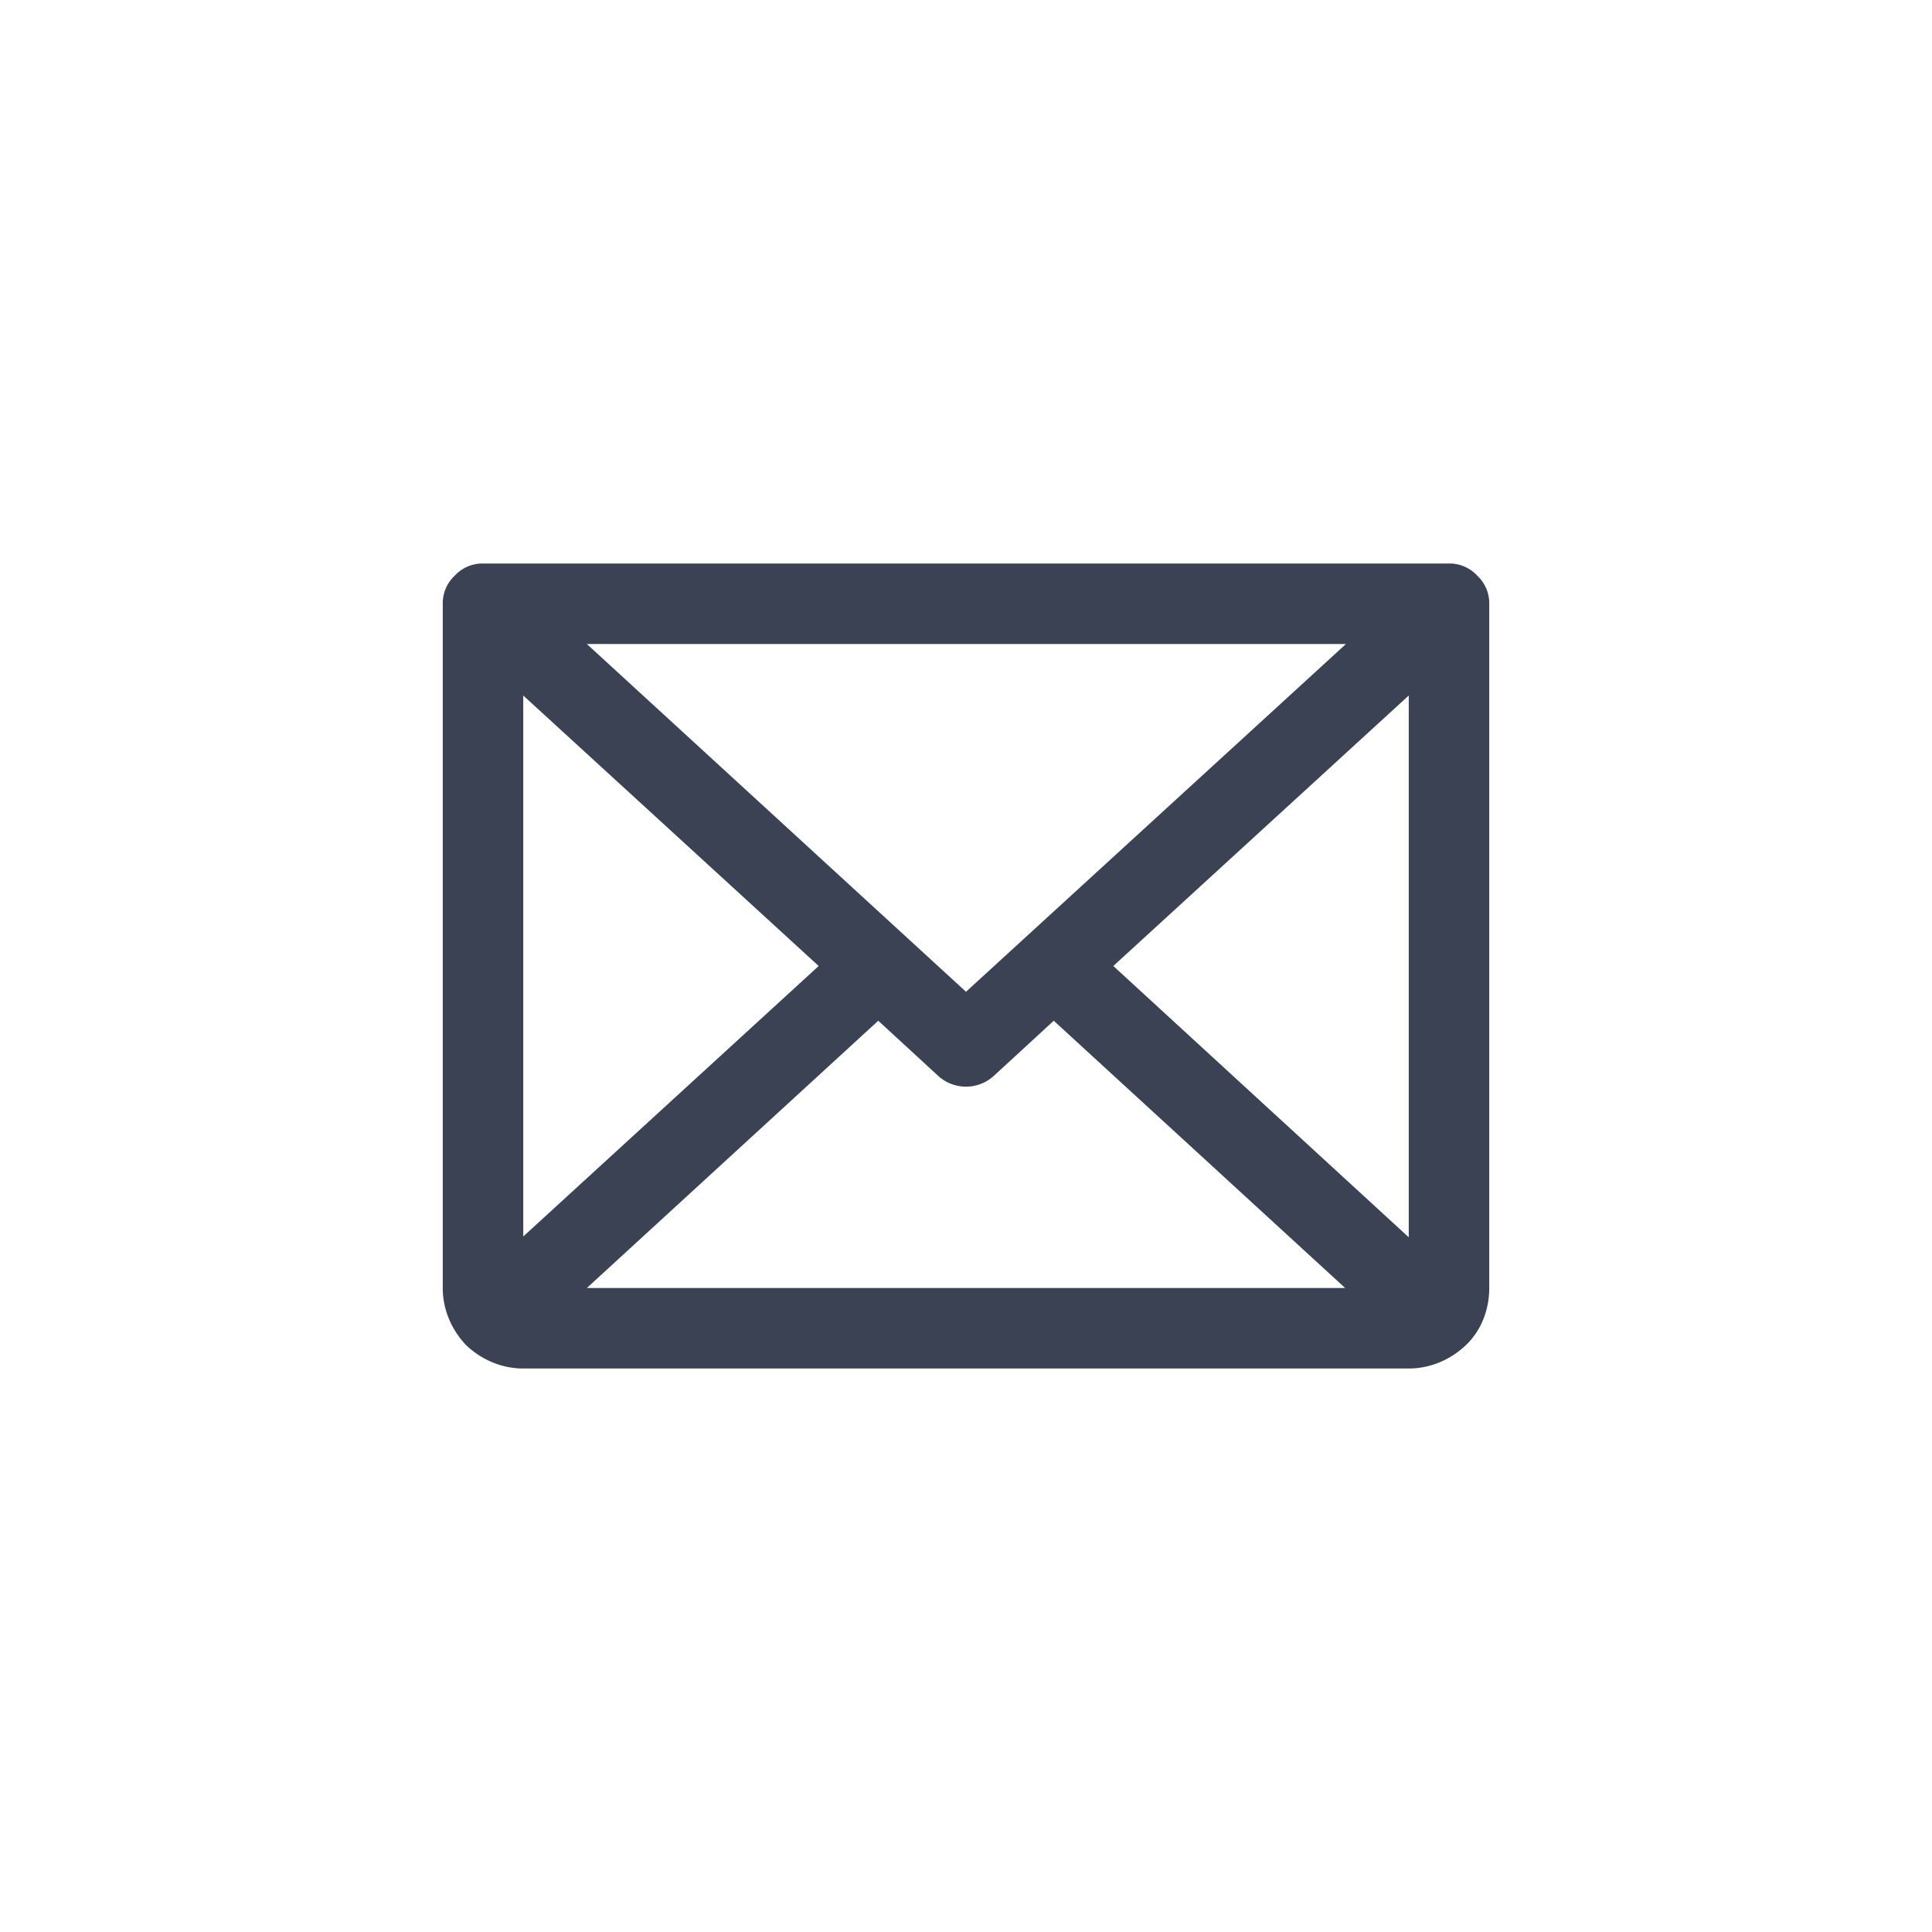<svg xmlns='http://www.w3.org/2000/svg' xml:space='preserve' fill='#3A4253' viewBox='0 0 24 24'><path d='M18 7H6a.47.47 0 0 0-.35.15.47.47 0 0 0-.15.35V16c0 .27.11.52.29.71.19.18.44.29.71.29h11c.27 0 .52-.11.71-.29s.29-.44.29-.71V7.5a.47.47 0 0 0-.15-.35A.47.47 0 0 0 18 7m-6 5.32L7.29 8h9.43zM10.17 12 6.5 15.36V8.64zm.74.68.75.69a.513.513 0 0 0 .68 0l.75-.69L16.71 16H7.29zm2.92-.68 3.67-3.36v6.73z'/></svg>
